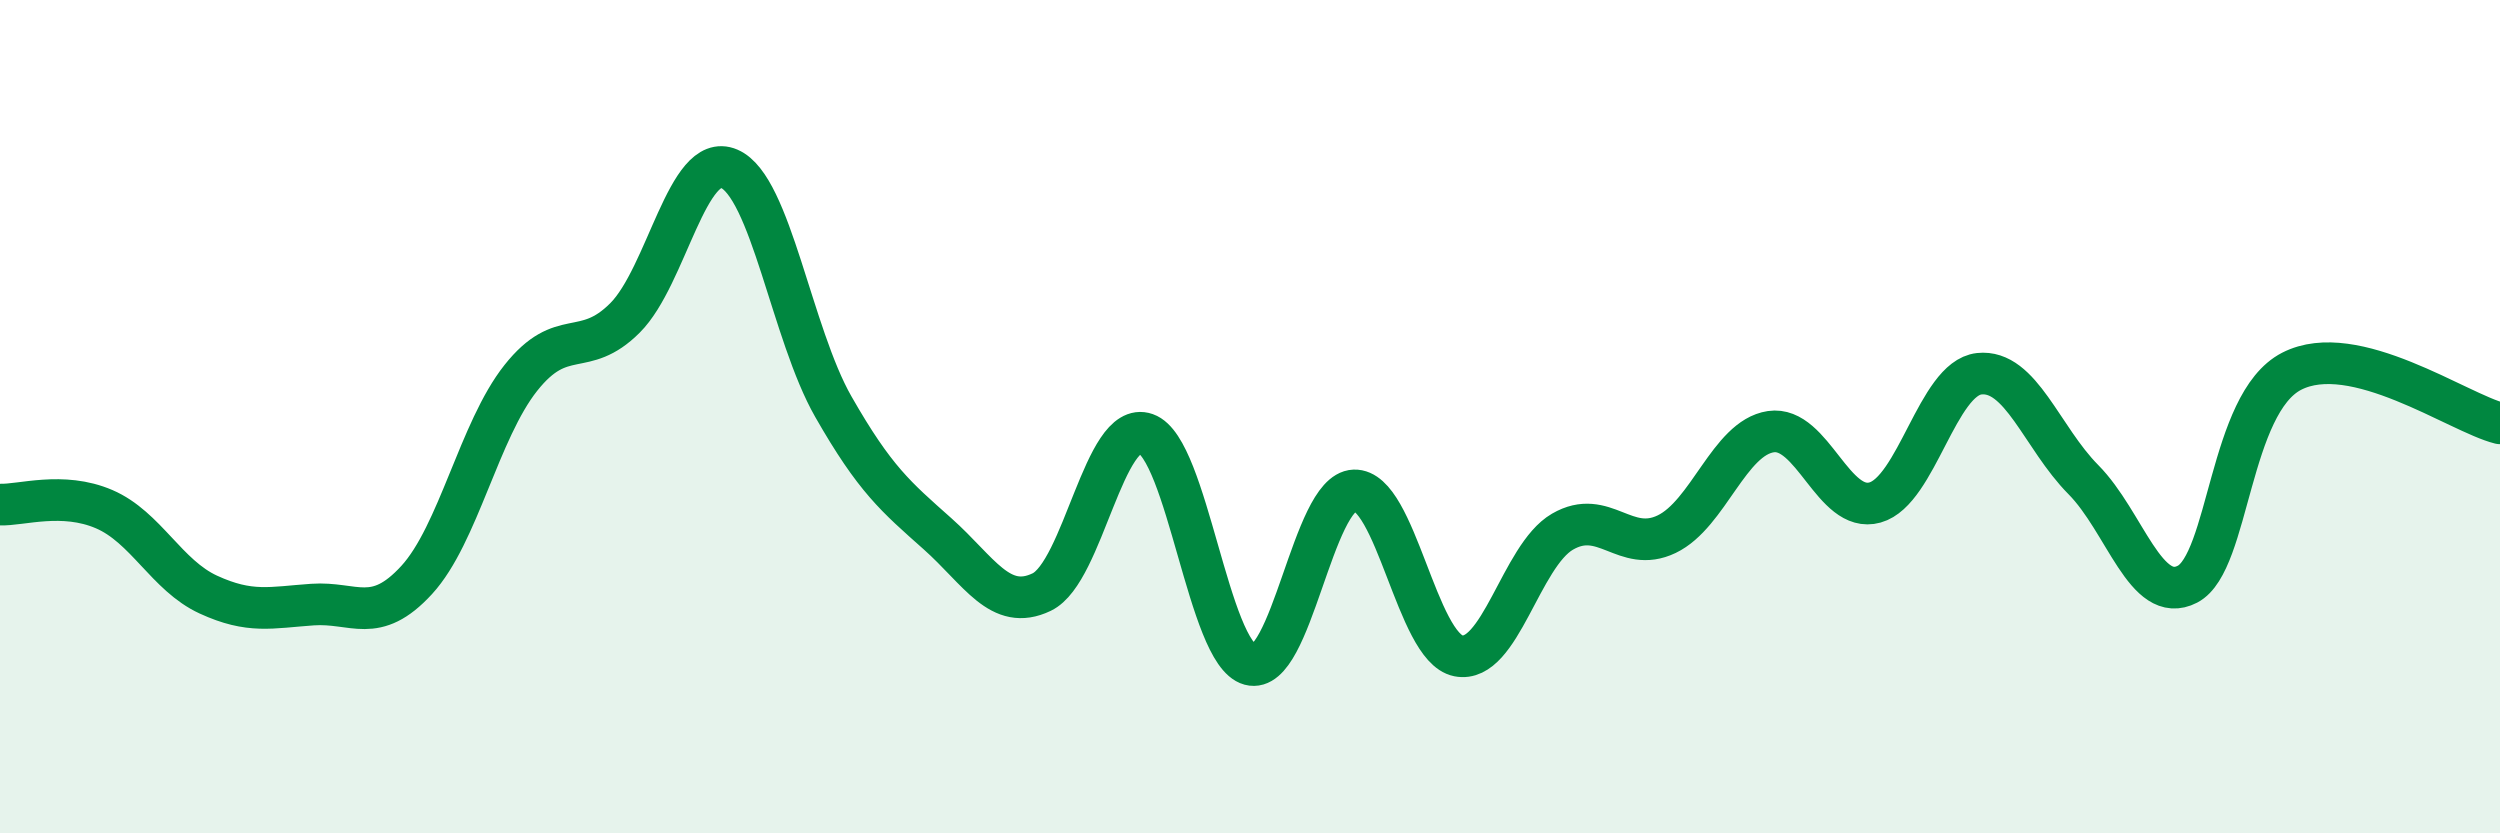 
    <svg width="60" height="20" viewBox="0 0 60 20" xmlns="http://www.w3.org/2000/svg">
      <path
        d="M 0,12.11 C 0.5,12.13 1.5,11.79 2.5,12.22 C 3.5,12.65 4,13.81 5,14.27 C 6,14.73 6.5,14.58 7.5,14.51 C 8.5,14.44 9,15.01 10,13.92 C 11,12.83 11.5,10.33 12.5,9.07 C 13.5,7.81 14,8.63 15,7.63 C 16,6.63 16.5,3.62 17.5,4.05 C 18.5,4.48 19,8.01 20,9.76 C 21,11.51 21.5,11.92 22.5,12.81 C 23.5,13.7 24,14.69 25,14.21 C 26,13.73 26.5,10.06 27.5,10.41 C 28.5,10.76 29,15.68 30,15.95 C 31,16.22 31.5,11.81 32.5,11.77 C 33.5,11.73 34,15.54 35,15.74 C 36,15.94 36.5,13.34 37.5,12.76 C 38.5,12.18 39,13.3 40,12.82 C 41,12.34 41.5,10.51 42.5,10.36 C 43.5,10.21 44,12.34 45,12.06 C 46,11.78 46.5,9.08 47.5,8.97 C 48.5,8.86 49,10.5 50,11.51 C 51,12.52 51.5,14.54 52.5,14.02 C 53.5,13.5 53.5,9.68 55,8.91 C 56.5,8.14 59,9.91 60,10.16L60 20L0 20Z"
        fill="#008740"
        opacity="0.1"
        stroke-linecap="round"
        stroke-linejoin="round"
      />
      <path
        d="M 0,12.11 C 0.5,12.13 1.5,11.79 2.5,12.22 C 3.5,12.65 4,13.81 5,14.27 C 6,14.73 6.5,14.58 7.5,14.51 C 8.5,14.44 9,15.01 10,13.92 C 11,12.83 11.5,10.33 12.5,9.07 C 13.5,7.81 14,8.63 15,7.63 C 16,6.63 16.5,3.62 17.5,4.05 C 18.5,4.48 19,8.01 20,9.76 C 21,11.51 21.5,11.92 22.5,12.81 C 23.5,13.7 24,14.69 25,14.21 C 26,13.73 26.5,10.06 27.5,10.41 C 28.5,10.76 29,15.68 30,15.95 C 31,16.22 31.5,11.81 32.5,11.77 C 33.5,11.73 34,15.54 35,15.74 C 36,15.94 36.5,13.34 37.5,12.76 C 38.5,12.18 39,13.3 40,12.82 C 41,12.34 41.5,10.51 42.5,10.36 C 43.5,10.21 44,12.34 45,12.06 C 46,11.78 46.5,9.08 47.5,8.97 C 48.5,8.86 49,10.5 50,11.51 C 51,12.52 51.5,14.54 52.5,14.02 C 53.5,13.5 53.5,9.68 55,8.91 C 56.5,8.14 59,9.91 60,10.16"
        stroke="#008740"
        stroke-width="1"
        fill="none"
        stroke-linecap="round"
        stroke-linejoin="round"
      />
    </svg>
  